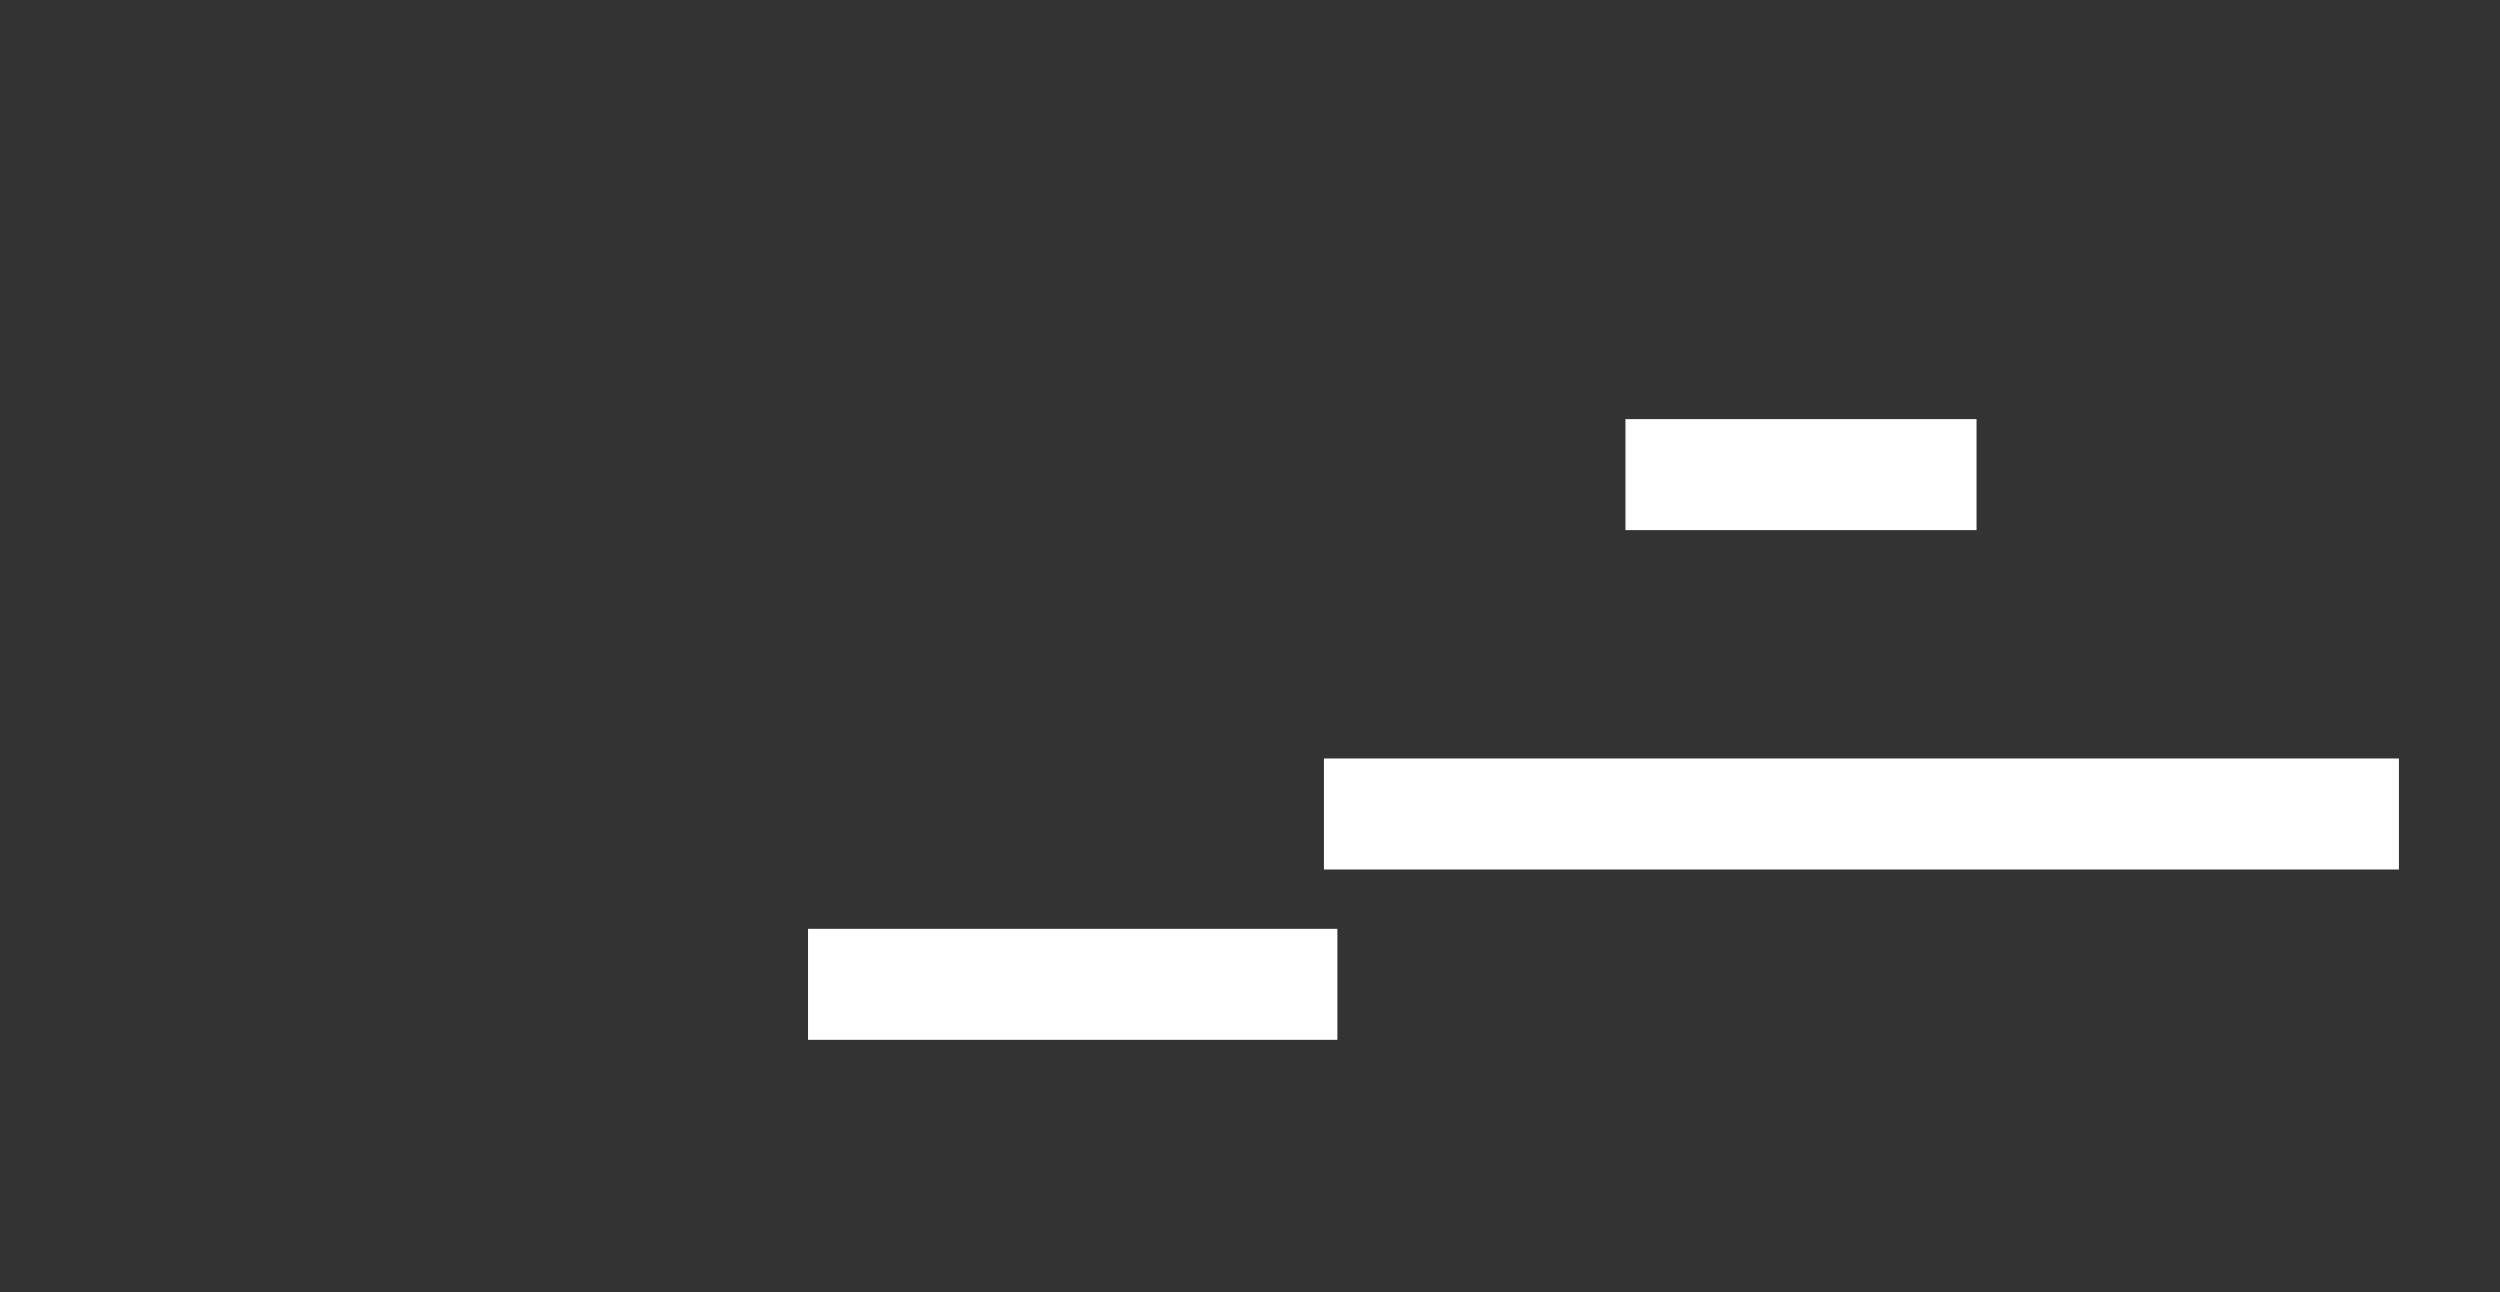<?xml version="1.0" encoding="UTF-8"?>
<svg id="obi" xmlns="http://www.w3.org/2000/svg" viewBox="0 0 327 169">
  <rect x="0" y="0" width="327" height="169" fill="#333333" stroke="none"/>
  <defs>
    <style>
      .cls-1 {
        fill: #fff;
        stroke-width: 0px;
      }
    </style>
  </defs>
  <rect class="cls-1" x="212.61" y="54.82" width="45.92" height="14.52"/>
  <rect class="cls-1" x="173.17" y="99.21" width="140.61" height="14.52"/>
  <rect class="cls-1" x="105.69" y="121.49" width="69.24" height="14.52"/>
</svg>